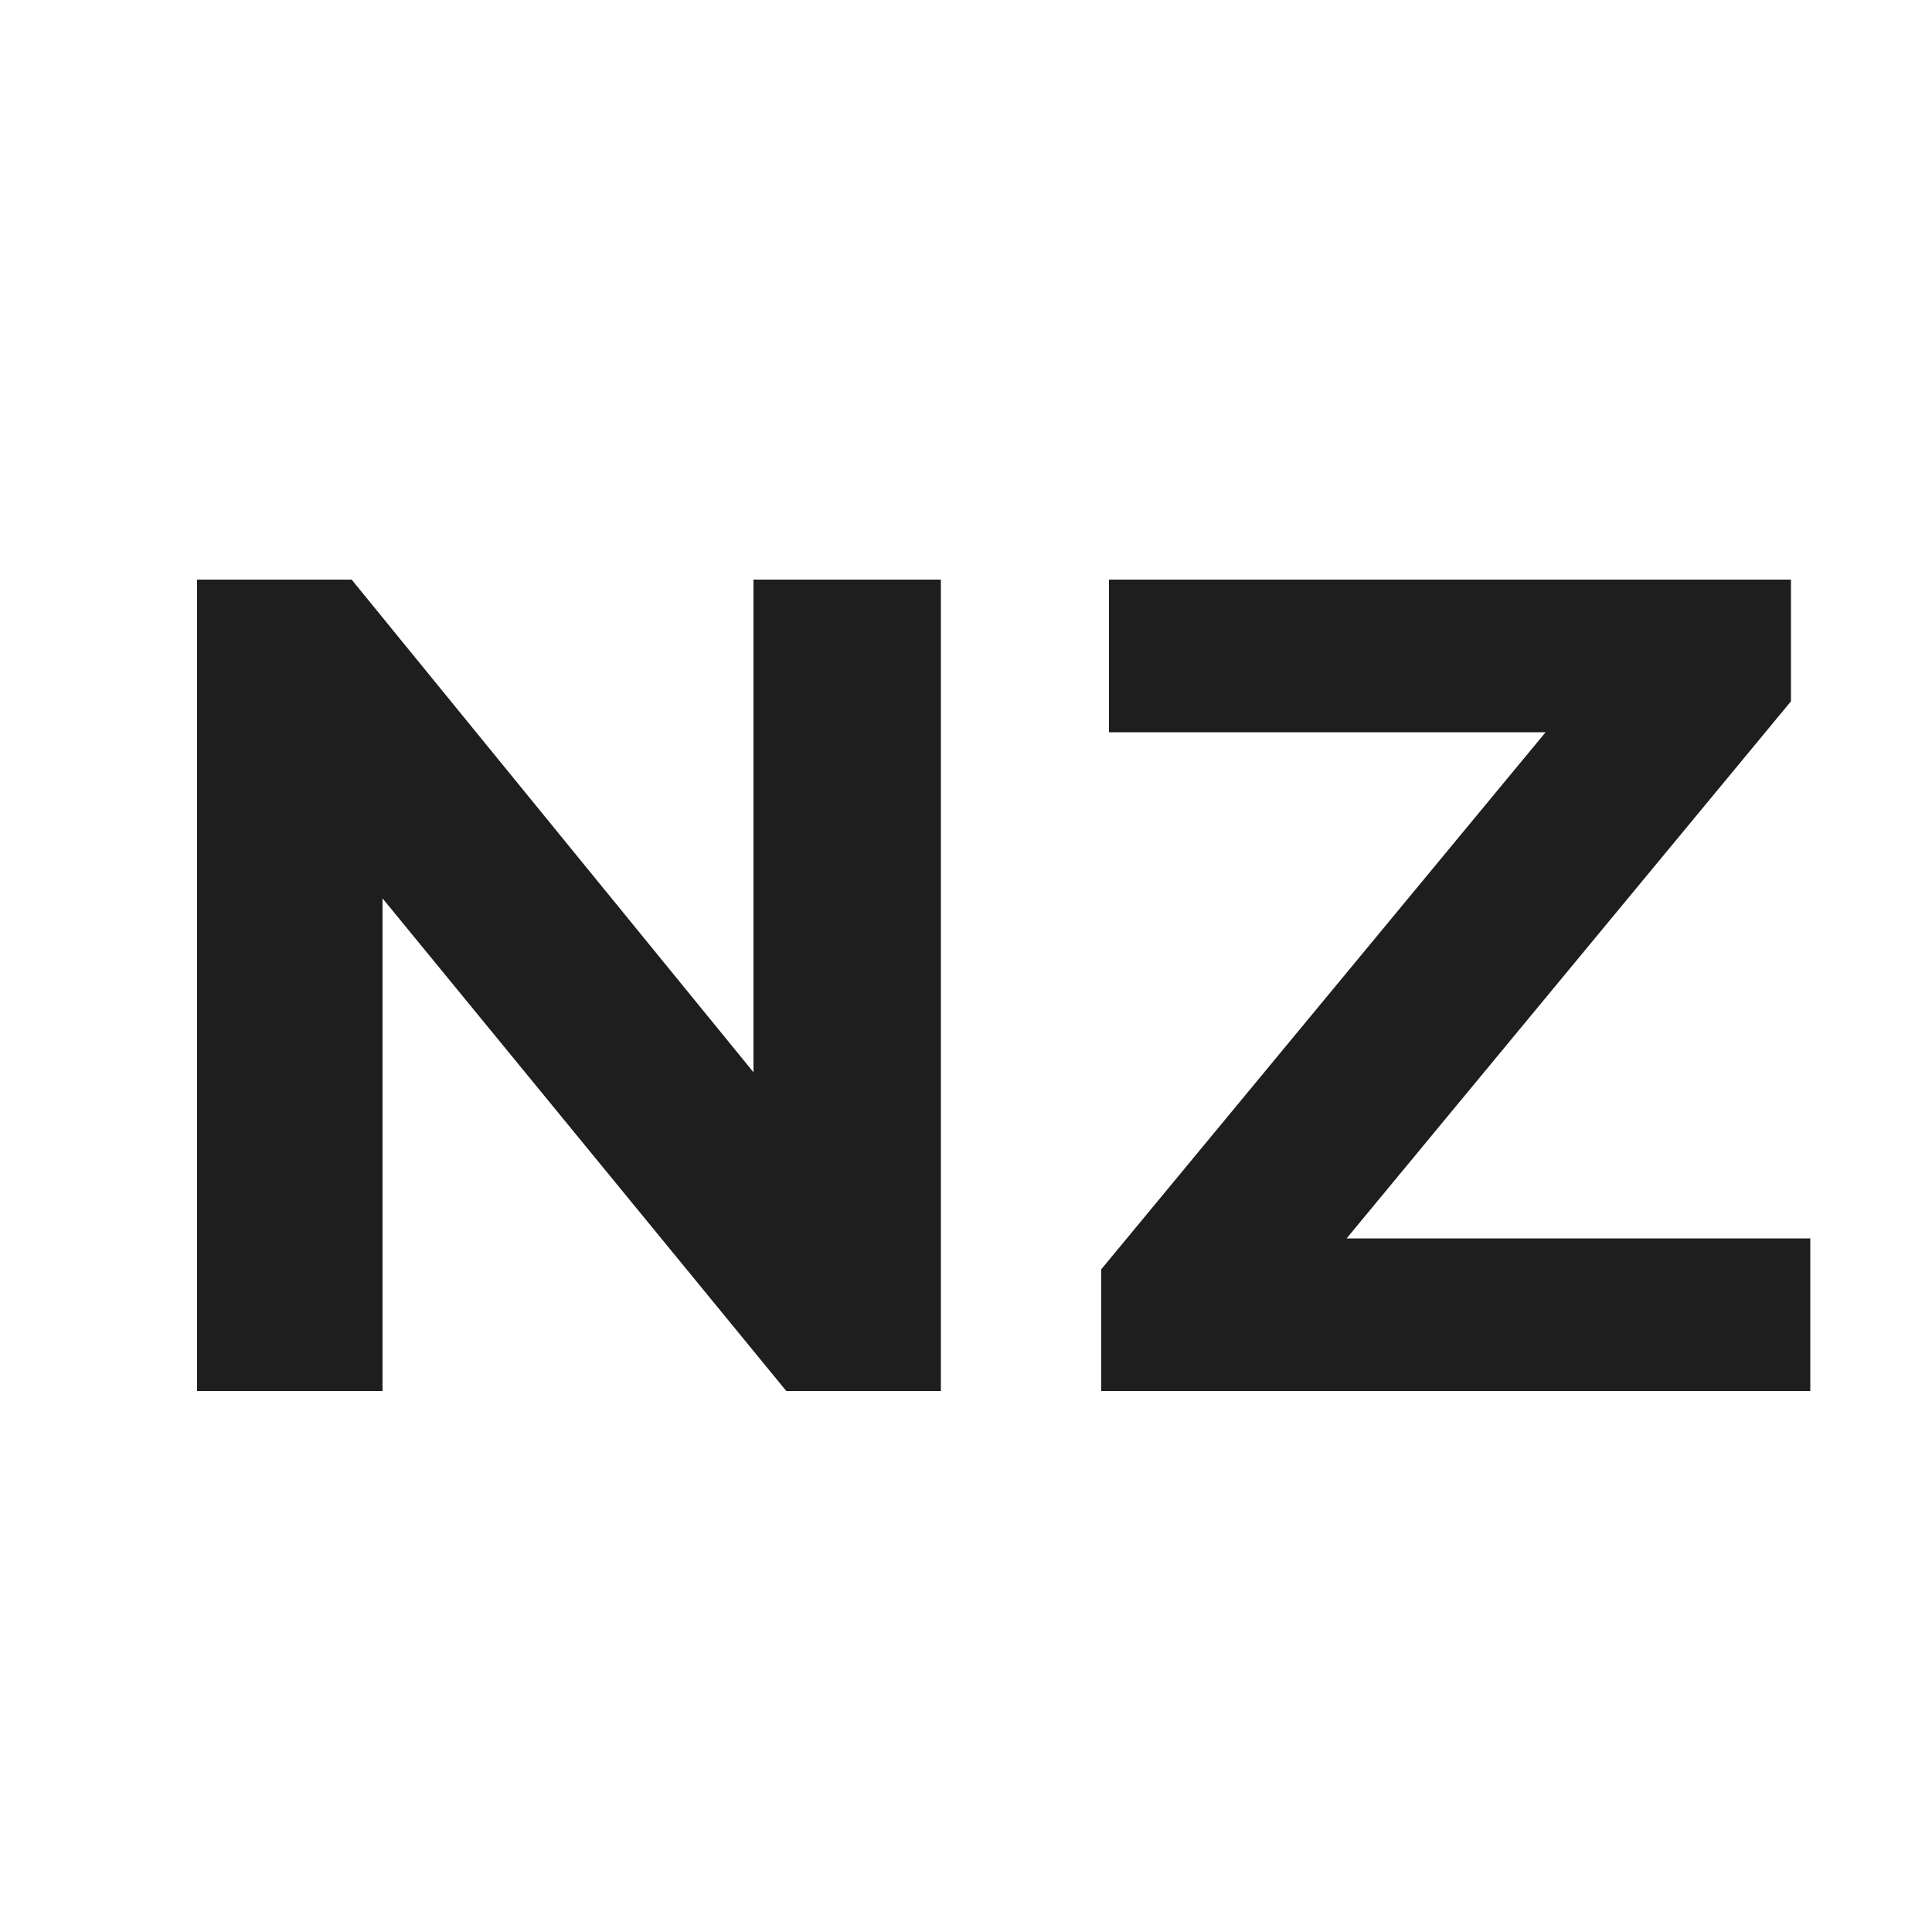 <?xml version="1.0" encoding="UTF-8"?> <!-- Generator: Adobe Illustrator 23.0.1, SVG Export Plug-In . SVG Version: 6.00 Build 0) --> <svg xmlns="http://www.w3.org/2000/svg" xmlns:xlink="http://www.w3.org/1999/xlink" id="Слой_1" x="0px" y="0px" viewBox="0 0 100 100" style="enable-background:new 0 0 100 100;" xml:space="preserve"> <style type="text/css"> .st0{fill:#1E1E1E;} </style> <path class="st0" d="M39,30v25.5L18.2,30h-8v42h9.6V46.5L40.7,72h8V30H39z M69.7,64.1l23-27.8V30H57.4v7.9h22.6l-23,27.8V72h36.7 v-7.9H69.7z"></path> </svg> 